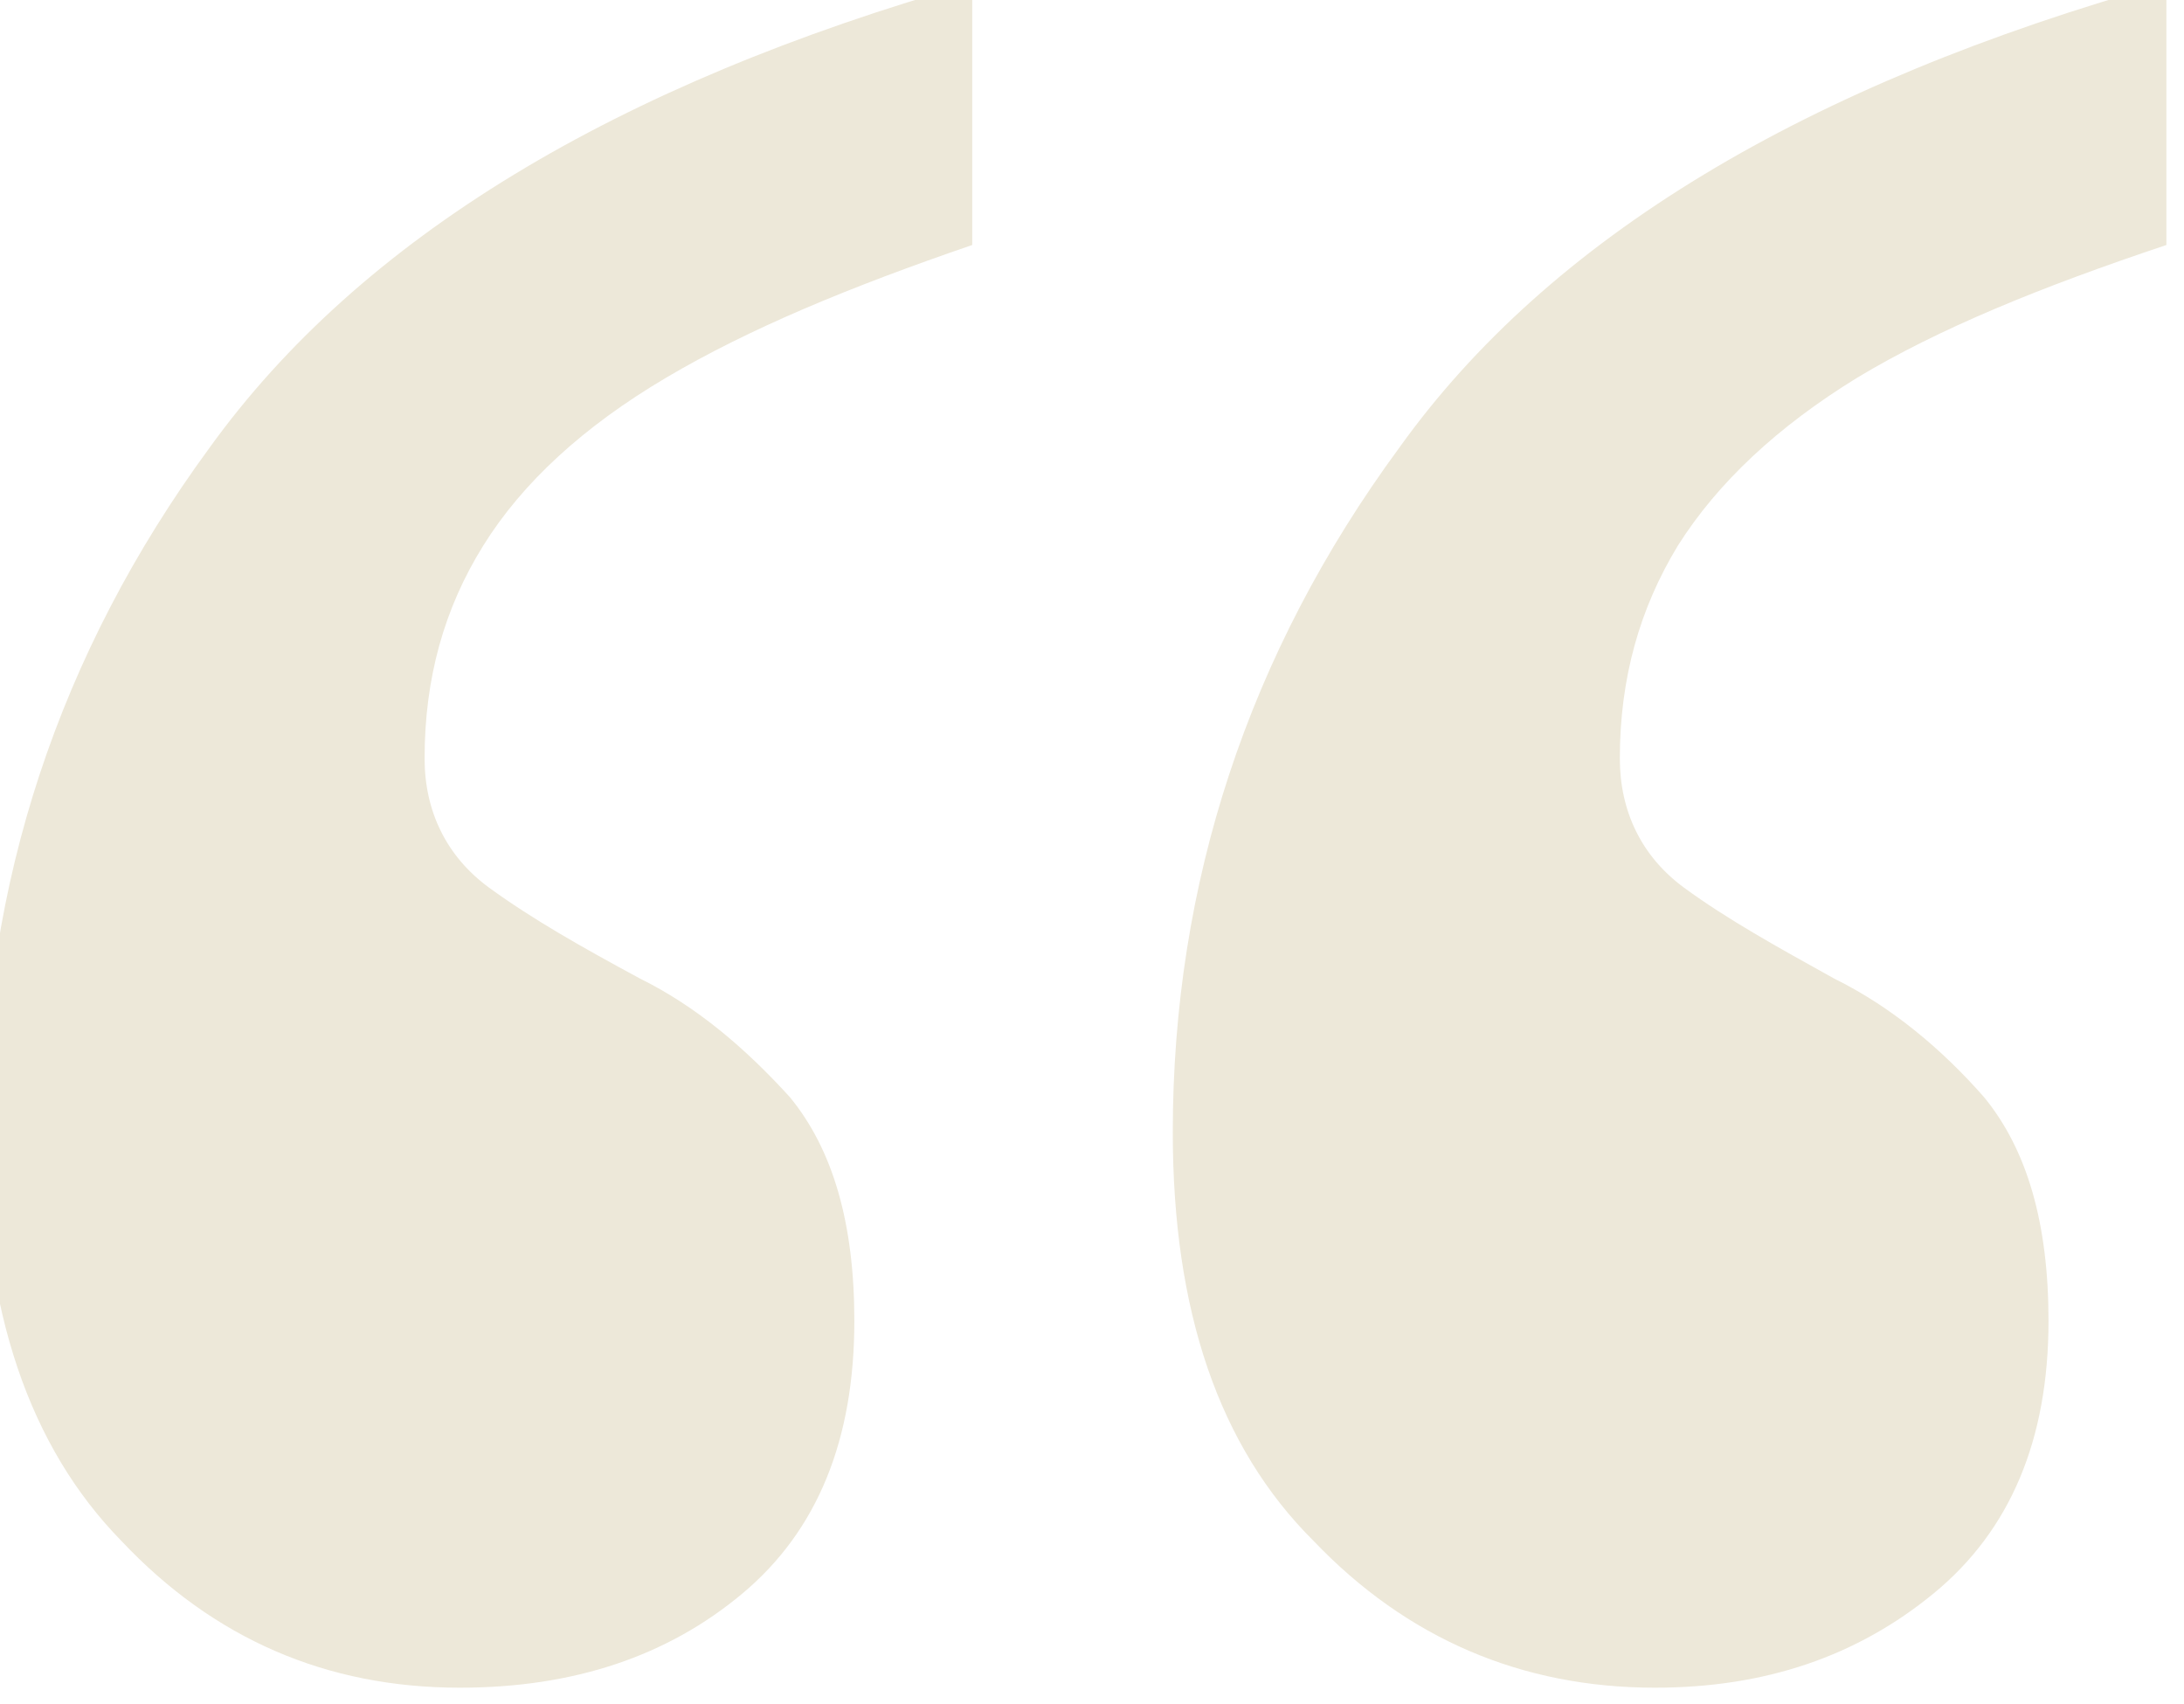 <svg clip-rule="evenodd" fill-rule="evenodd" stroke-linejoin="round" stroke-miterlimit="2" viewBox="0 0 50 39" xmlns="http://www.w3.org/2000/svg"><path d="m1007.03 2378.64c-.87 0-1.62-.14-2.23-.42-.62-.27-.92-.66-.92-1.17 0-.71.49-1.37 1.48-1.96.98-.6 2.65-1.04 5.01-1.33v.75c-.82.12-1.49.24-2.02.38-.52.14-.91.3-1.17.48-.25.18-.38.38-.38.61 0 .15.14.28.42.37s.61.17.98.26c.37.08.7.2.98.34.28.15.42.36.42.64 0 .34-.25.6-.75.78s-1.1.27-1.82.27zm-7.807 0c-.871 0-1.608-.14-2.21-.42-.603-.27-.904-.66-.904-1.17 0-.71.493-1.37 1.48-1.96.987-.6 2.651-1.04 4.981-1.33v.75c-.8.12-1.46.24-2 .38s-.937.3-1.193.48-.384.38-.384.61c0 .15.141.28.422.37.282.09.605.17.985.26.37.08.69.2.98.34.28.15.42.36.42.64 0 .34-.24.6-.73.78s-1.103.27-1.847.27z" fill="#ede8d9" fill-rule="nonzero" transform="matrix(3.505 0 0 7.995 -3491.75 -18978.6)"/></svg>